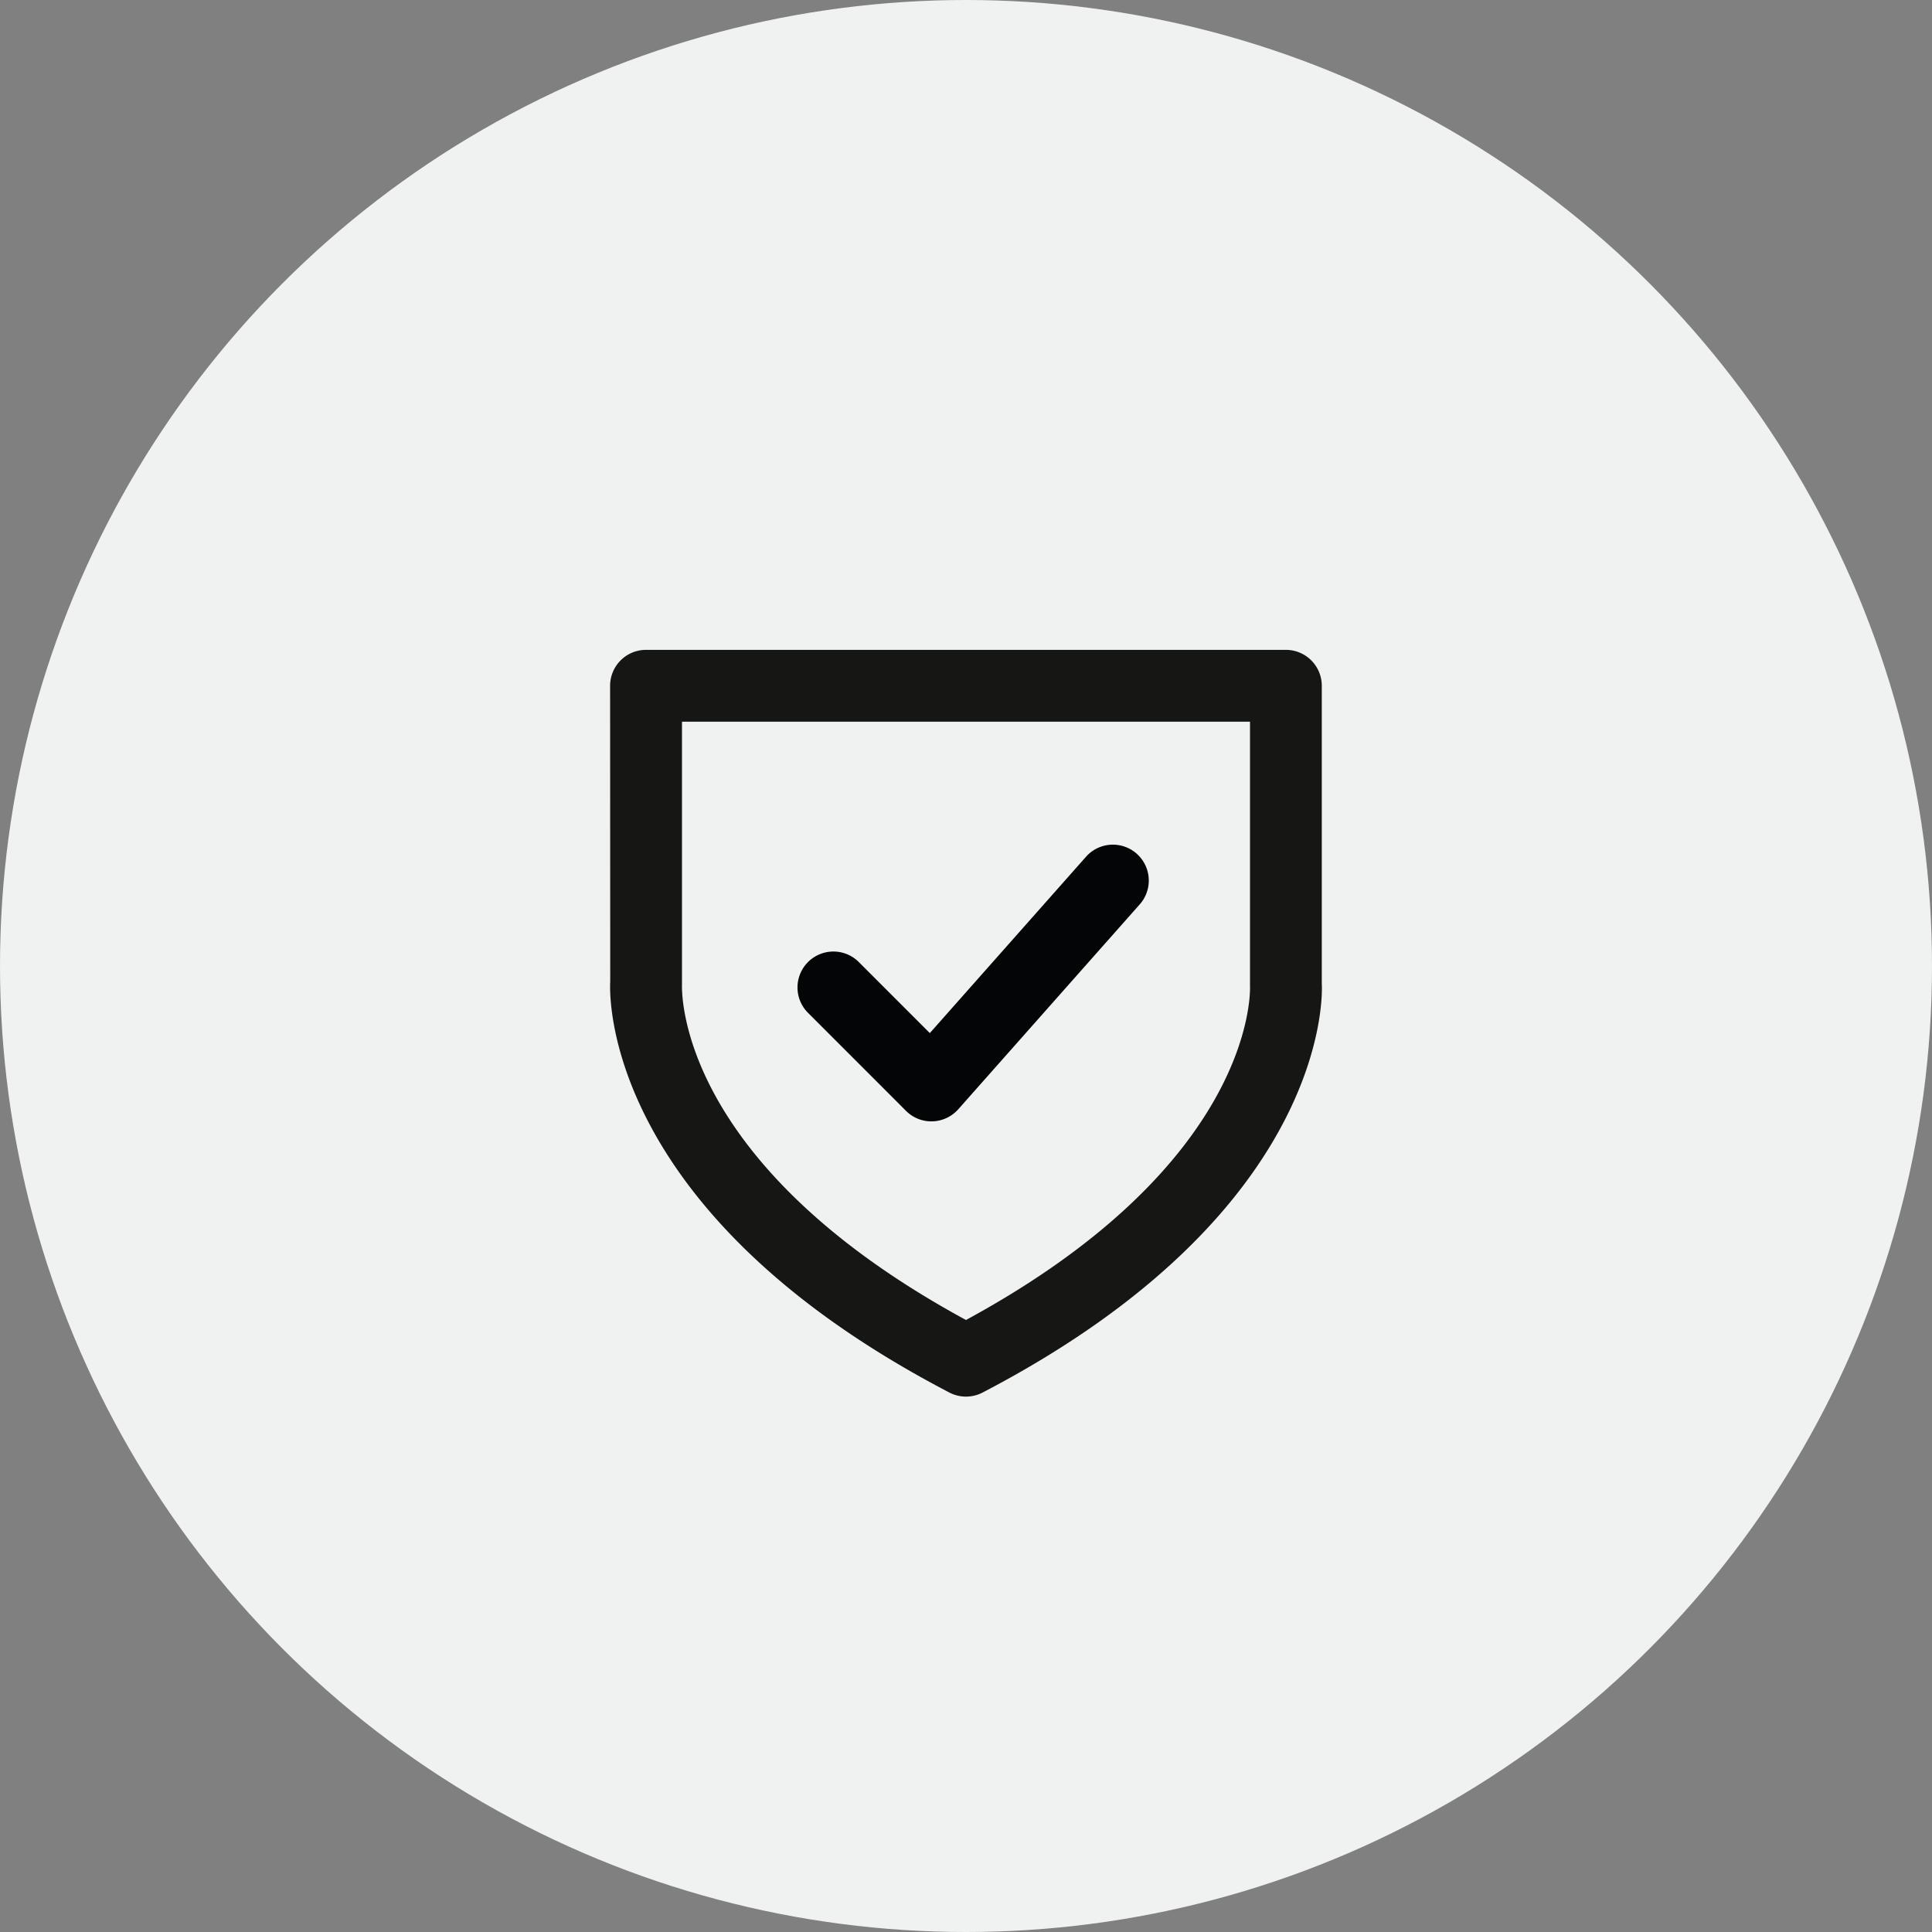 <?xml version="1.0" encoding="UTF-8"?><svg xmlns="http://www.w3.org/2000/svg" xmlns:xlink="http://www.w3.org/1999/xlink" width="110" height="110" viewBox="0 0 110 110">
  <rect x="0" y="0" width="110" height="110" fill="#808080" stroke="none"/>
  <defs>
    <style>
      .cls-1 {
        fill: none;
      }

      .cls-2 {
        fill: #f0f1f1;
      }

      .cls-3 {
        clip-path: url(#clip-path);
      }

      .cls-4 {
        fill: #040506;
      }

      .cls-5 {
        fill: #161615;
      }
    </style>
    <clipPath id="clip-path">
      <rect id="Rechteck_477" data-name="Rechteck 477" class="cls-1" width="40.527" height="42.517"/>
    </clipPath>
  </defs>
  <g id="Schutznorm" transform="translate(-396 -1717)">
    <circle id="Ellipse_34" data-name="Ellipse 34" class="cls-2" cx="55" cy="55" r="55" transform="translate(396 1717)"/>
    <g id="Icon_Norm" data-name="Icon Norm" class="cls-3" transform="translate(430.737 1754)">
      <path id="Pfad_428" data-name="Pfad 428" class="cls-4" d="M12.313,20.651a2.036,2.036,0,0,1-1.445-.6L5.3,14.482a2.045,2.045,0,1,1,2.892-2.892l4.033,4.035L21.141,5.559A2.044,2.044,0,0,1,24.2,8.27L13.845,19.962a2.052,2.052,0,0,1-1.47.688h-.061" transform="translate(5.978 6.195)"/>
      <path id="Pfad_429" data-name="Pfad 429" class="cls-5" d="M20.262,42.517a2.039,2.039,0,0,1-.945-.232C-.586,31.917-.027,19.413.007,18.886L0,2.045A2.045,2.045,0,0,1,2.048,0H38.475A2.045,2.045,0,0,1,40.52,2.045V19.016c.03.4.586,12.9-19.311,23.269a2.055,2.055,0,0,1-.948.232M4.093,4.09V19.016c-.02.523-.225,10.236,16.169,19.139,16.394-8.9,16.189-18.616,16.171-19.032l0-15.033Z" transform="translate(0 0)"/>
    </g>
  </g>
</svg>
